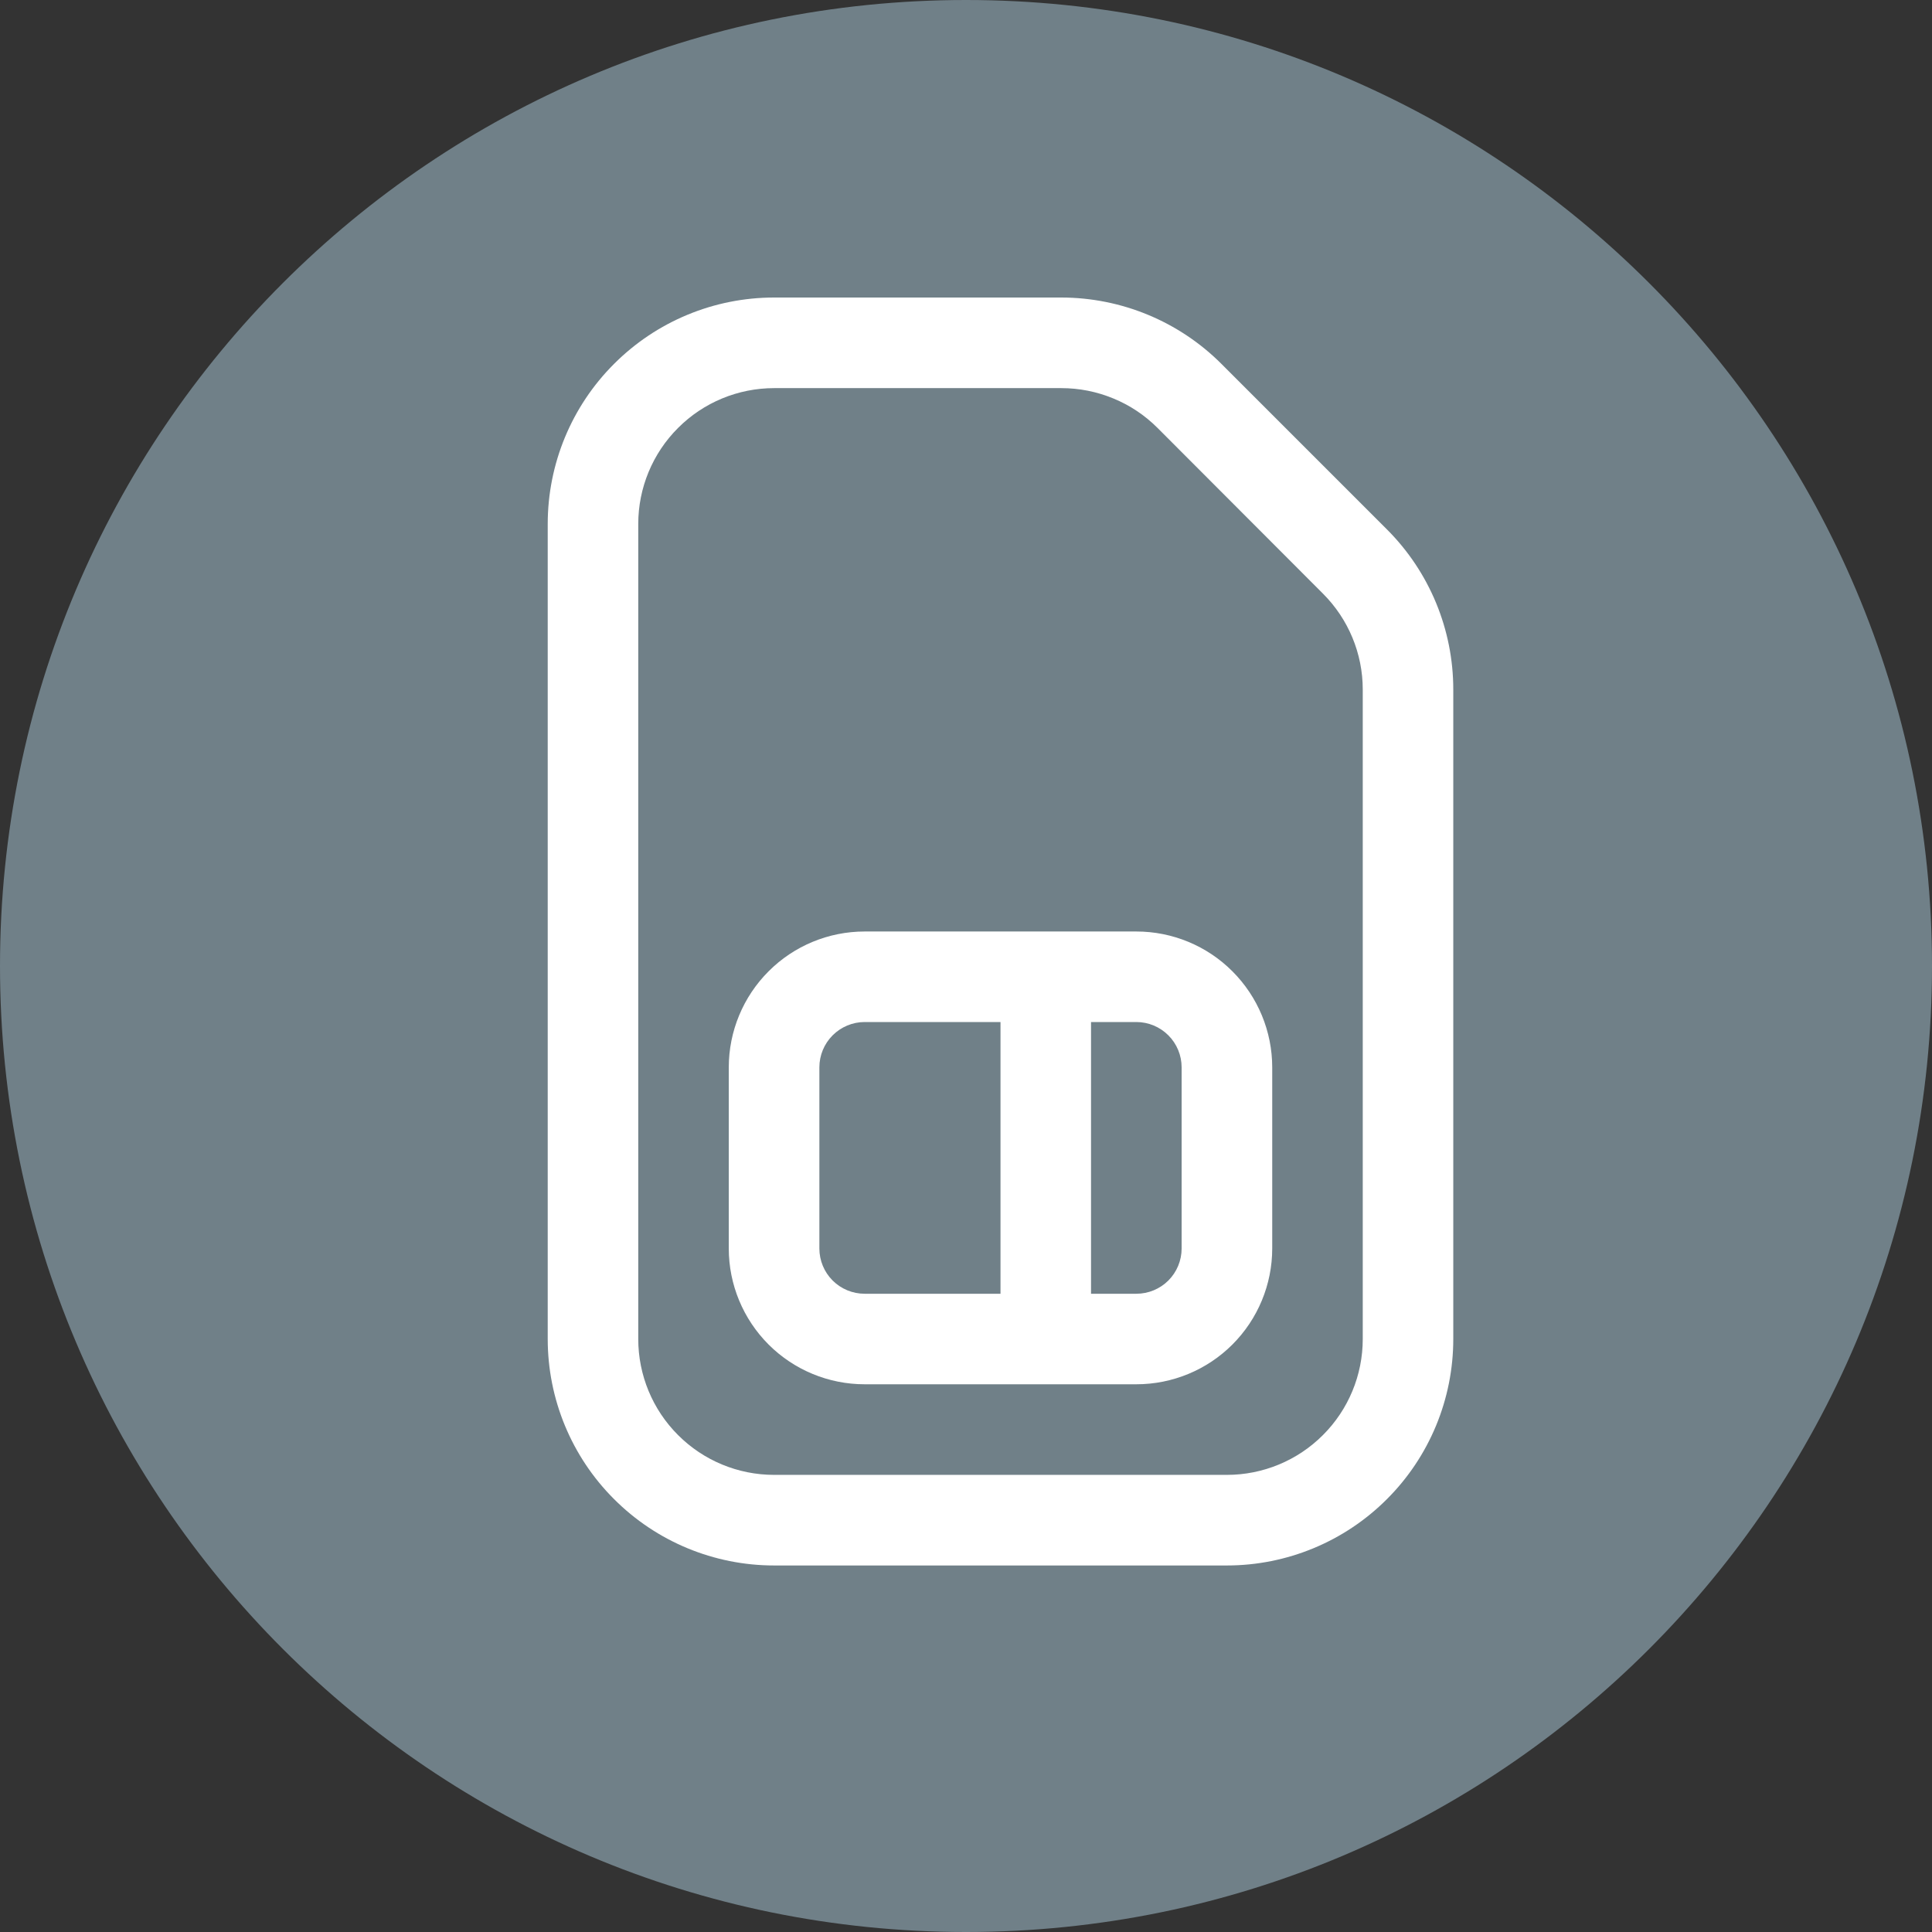 <svg width="28" height="28" viewBox="0 0 28 28" fill="none" xmlns="http://www.w3.org/2000/svg">
<rect x="0" y="0" width="28" height="28" fill="#333333" stroke="none"/>
<path d="M14 28C21.732 28 28 21.732 28 14C28 6.268 21.732 0 14 0C6.268 0 0 6.268 0 14C0 21.732 6.268 28 14 28Z" fill="#708088"/>
<path d="M10.562 15.469C10.562 14.947 10.77 14.446 11.139 14.077C11.508 13.707 12.009 13.5 12.531 13.5H16.469C16.991 13.5 17.492 13.707 17.861 14.077C18.23 14.446 18.438 14.947 18.438 15.469V18.094C18.438 18.616 18.23 19.117 17.861 19.486C17.492 19.855 16.991 20.062 16.469 20.062H12.531C12.009 20.062 11.508 19.855 11.139 19.486C10.77 19.117 10.562 18.616 10.562 18.094V15.469ZM12.531 14.812C12.357 14.812 12.19 14.882 12.067 15.005C11.944 15.128 11.875 15.295 11.875 15.469V18.094C11.875 18.268 11.944 18.435 12.067 18.558C12.19 18.681 12.357 18.75 12.531 18.75H14.5V14.812H12.531ZM15.812 14.812V18.75H16.469C16.643 18.75 16.81 18.681 16.933 18.558C17.056 18.435 17.125 18.268 17.125 18.094V15.469C17.125 15.295 17.056 15.128 16.933 15.005C16.81 14.882 16.643 14.812 16.469 14.812H15.812ZM7.938 7.594C7.938 6.724 8.283 5.889 8.899 5.274C9.514 4.658 10.348 4.312 11.219 4.312H15.382C16.252 4.313 17.086 4.658 17.701 5.273L20.102 7.674C20.717 8.289 21.062 9.123 21.062 9.993V19.406C21.062 20.276 20.717 21.111 20.101 21.726C19.486 22.342 18.651 22.688 17.781 22.688H11.219C10.348 22.688 9.514 22.342 8.899 21.726C8.283 21.111 7.938 20.276 7.938 19.406V7.594ZM11.219 5.625C10.697 5.625 10.196 5.832 9.827 6.202C9.457 6.571 9.25 7.072 9.25 7.594V19.406C9.25 19.928 9.457 20.429 9.827 20.798C10.196 21.168 10.697 21.375 11.219 21.375H17.781C18.303 21.375 18.804 21.168 19.173 20.798C19.543 20.429 19.75 19.928 19.75 19.406V9.993C19.75 9.471 19.542 8.971 19.172 8.602L16.775 6.201C16.592 6.018 16.375 5.873 16.136 5.775C15.897 5.676 15.641 5.625 15.382 5.625H11.219Z" fill="white"/>
</svg>
